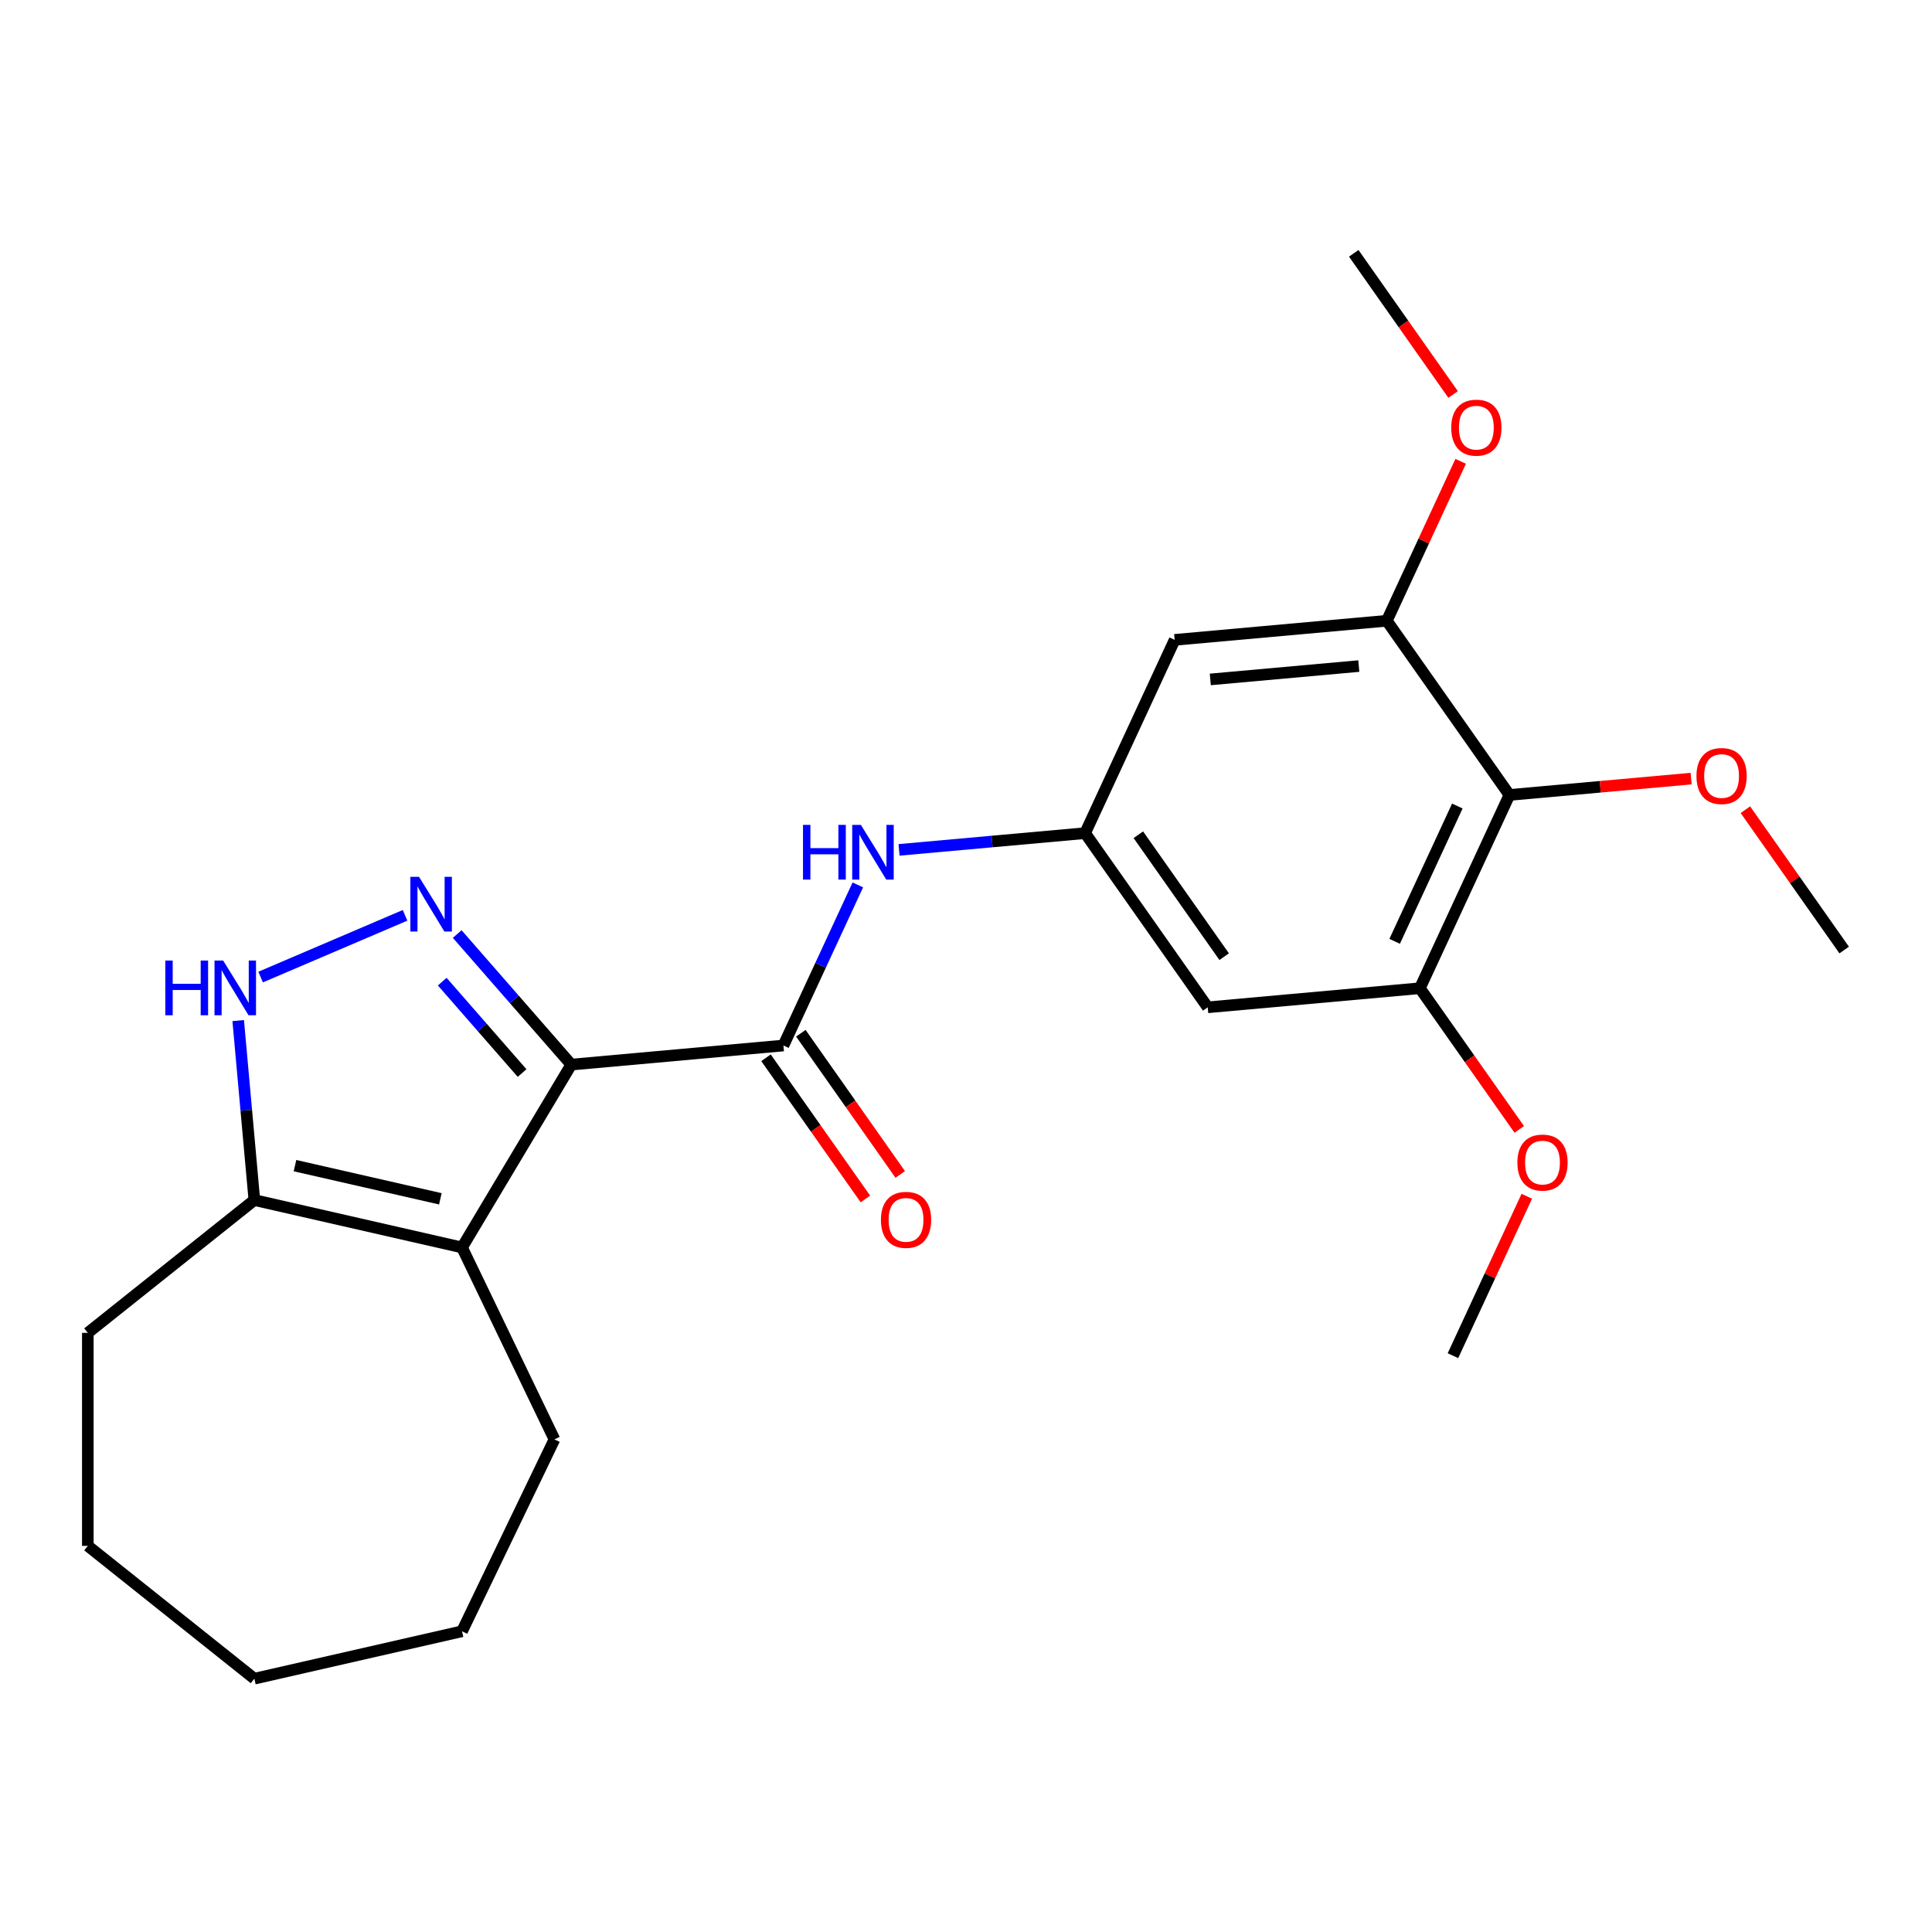 <?xml version='1.0' encoding='iso-8859-1'?>
<svg version='1.1' baseProfile='full'
              xmlns='http://www.w3.org/2000/svg'
                      xmlns:rdkit='http://www.rdkit.org/xml'
                      xmlns:xlink='http://www.w3.org/1999/xlink'
                  xml:space='preserve'
width='1000px' height='1000px' viewBox='0 0 1000 1000'>
<!-- END OF HEADER -->
<rect style='opacity:1.0;fill:#FFFFFF;stroke:none' width='1000' height='1000' x='0' y='0'> </rect>
<path class='bond-0' d='M 295.691,551.036 L 266.169,517.246' style='fill:none;fill-rule:evenodd;stroke:#000000;stroke-width:6px;stroke-linecap:butt;stroke-linejoin:miter;stroke-opacity:1' />
<path class='bond-0' d='M 266.169,517.246 L 236.648,483.456' style='fill:none;fill-rule:evenodd;stroke:#0000FF;stroke-width:6px;stroke-linecap:butt;stroke-linejoin:miter;stroke-opacity:1' />
<path class='bond-0' d='M 270.229,555.407 L 249.564,531.754' style='fill:none;fill-rule:evenodd;stroke:#000000;stroke-width:6px;stroke-linecap:butt;stroke-linejoin:miter;stroke-opacity:1' />
<path class='bond-0' d='M 249.564,531.754 L 228.899,508.101' style='fill:none;fill-rule:evenodd;stroke:#0000FF;stroke-width:6px;stroke-linecap:butt;stroke-linejoin:miter;stroke-opacity:1' />
<path class='bond-1' d='M 295.691,551.036 L 239.142,645.683' style='fill:none;fill-rule:evenodd;stroke:#000000;stroke-width:6px;stroke-linecap:butt;stroke-linejoin:miter;stroke-opacity:1' />
<path class='bond-2' d='M 295.691,551.036 L 405.5,541.153' style='fill:none;fill-rule:evenodd;stroke:#000000;stroke-width:6px;stroke-linecap:butt;stroke-linejoin:miter;stroke-opacity:1' />
<path class='bond-3' d='M 209.655,473.777 L 134.9,505.728' style='fill:none;fill-rule:evenodd;stroke:#0000FF;stroke-width:6px;stroke-linecap:butt;stroke-linejoin:miter;stroke-opacity:1' />
<path class='bond-4' d='M 239.142,645.683 L 131.654,621.149' style='fill:none;fill-rule:evenodd;stroke:#000000;stroke-width:6px;stroke-linecap:butt;stroke-linejoin:miter;stroke-opacity:1' />
<path class='bond-4' d='M 227.926,620.505 L 152.684,603.332' style='fill:none;fill-rule:evenodd;stroke:#000000;stroke-width:6px;stroke-linecap:butt;stroke-linejoin:miter;stroke-opacity:1' />
<path class='bond-14' d='M 239.142,645.683 L 286.979,745.017' style='fill:none;fill-rule:evenodd;stroke:#000000;stroke-width:6px;stroke-linecap:butt;stroke-linejoin:miter;stroke-opacity:1' />
<path class='bond-6' d='M 405.5,541.153 L 424.754,499.592' style='fill:none;fill-rule:evenodd;stroke:#000000;stroke-width:6px;stroke-linecap:butt;stroke-linejoin:miter;stroke-opacity:1' />
<path class='bond-6' d='M 424.754,499.592 L 444.009,458.031' style='fill:none;fill-rule:evenodd;stroke:#0000FF;stroke-width:6px;stroke-linecap:butt;stroke-linejoin:miter;stroke-opacity:1' />
<path class='bond-12' d='M 396.485,547.5 L 422.206,584.04' style='fill:none;fill-rule:evenodd;stroke:#000000;stroke-width:6px;stroke-linecap:butt;stroke-linejoin:miter;stroke-opacity:1' />
<path class='bond-12' d='M 422.206,584.04 L 447.927,620.579' style='fill:none;fill-rule:evenodd;stroke:#FF0000;stroke-width:6px;stroke-linecap:butt;stroke-linejoin:miter;stroke-opacity:1' />
<path class='bond-12' d='M 414.516,534.807 L 440.237,571.347' style='fill:none;fill-rule:evenodd;stroke:#000000;stroke-width:6px;stroke-linecap:butt;stroke-linejoin:miter;stroke-opacity:1' />
<path class='bond-12' d='M 440.237,571.347 L 465.959,607.887' style='fill:none;fill-rule:evenodd;stroke:#FF0000;stroke-width:6px;stroke-linecap:butt;stroke-linejoin:miter;stroke-opacity:1' />
<path class='bond-24' d='M 123.293,528.257 L 127.473,574.703' style='fill:none;fill-rule:evenodd;stroke:#0000FF;stroke-width:6px;stroke-linecap:butt;stroke-linejoin:miter;stroke-opacity:1' />
<path class='bond-24' d='M 127.473,574.703 L 131.654,621.149' style='fill:none;fill-rule:evenodd;stroke:#000000;stroke-width:6px;stroke-linecap:butt;stroke-linejoin:miter;stroke-opacity:1' />
<path class='bond-17' d='M 131.654,621.149 L 45.455,689.891' style='fill:none;fill-rule:evenodd;stroke:#000000;stroke-width:6px;stroke-linecap:butt;stroke-linejoin:miter;stroke-opacity:1' />
<path class='bond-5' d='M 781.273,411.465 L 734.927,511.504' style='fill:none;fill-rule:evenodd;stroke:#000000;stroke-width:6px;stroke-linecap:butt;stroke-linejoin:miter;stroke-opacity:1' />
<path class='bond-5' d='M 754.313,417.202 L 721.871,487.229' style='fill:none;fill-rule:evenodd;stroke:#000000;stroke-width:6px;stroke-linecap:butt;stroke-linejoin:miter;stroke-opacity:1' />
<path class='bond-13' d='M 781.273,411.465 L 828.299,407.233' style='fill:none;fill-rule:evenodd;stroke:#000000;stroke-width:6px;stroke-linecap:butt;stroke-linejoin:miter;stroke-opacity:1' />
<path class='bond-13' d='M 828.299,407.233 L 875.326,403.001' style='fill:none;fill-rule:evenodd;stroke:#FF0000;stroke-width:6px;stroke-linecap:butt;stroke-linejoin:miter;stroke-opacity:1' />
<path class='bond-26' d='M 781.273,411.465 L 717.809,321.31' style='fill:none;fill-rule:evenodd;stroke:#000000;stroke-width:6px;stroke-linecap:butt;stroke-linejoin:miter;stroke-opacity:1' />
<path class='bond-9' d='M 465.342,439.9 L 513.498,435.566' style='fill:none;fill-rule:evenodd;stroke:#0000FF;stroke-width:6px;stroke-linecap:butt;stroke-linejoin:miter;stroke-opacity:1' />
<path class='bond-9' d='M 513.498,435.566 L 561.655,431.231' style='fill:none;fill-rule:evenodd;stroke:#000000;stroke-width:6px;stroke-linecap:butt;stroke-linejoin:miter;stroke-opacity:1' />
<path class='bond-7' d='M 734.927,511.504 L 625.118,521.387' style='fill:none;fill-rule:evenodd;stroke:#000000;stroke-width:6px;stroke-linecap:butt;stroke-linejoin:miter;stroke-opacity:1' />
<path class='bond-15' d='M 734.927,511.504 L 760.649,548.044' style='fill:none;fill-rule:evenodd;stroke:#000000;stroke-width:6px;stroke-linecap:butt;stroke-linejoin:miter;stroke-opacity:1' />
<path class='bond-15' d='M 760.649,548.044 L 786.37,584.584' style='fill:none;fill-rule:evenodd;stroke:#FF0000;stroke-width:6px;stroke-linecap:butt;stroke-linejoin:miter;stroke-opacity:1' />
<path class='bond-8' d='M 717.809,321.31 L 608,331.193' style='fill:none;fill-rule:evenodd;stroke:#000000;stroke-width:6px;stroke-linecap:butt;stroke-linejoin:miter;stroke-opacity:1' />
<path class='bond-8' d='M 703.315,344.754 L 626.448,351.672' style='fill:none;fill-rule:evenodd;stroke:#000000;stroke-width:6px;stroke-linecap:butt;stroke-linejoin:miter;stroke-opacity:1' />
<path class='bond-16' d='M 717.809,321.31 L 736.925,280.048' style='fill:none;fill-rule:evenodd;stroke:#000000;stroke-width:6px;stroke-linecap:butt;stroke-linejoin:miter;stroke-opacity:1' />
<path class='bond-16' d='M 736.925,280.048 L 756.04,238.787' style='fill:none;fill-rule:evenodd;stroke:#FF0000;stroke-width:6px;stroke-linecap:butt;stroke-linejoin:miter;stroke-opacity:1' />
<path class='bond-10' d='M 561.655,431.231 L 608,331.193' style='fill:none;fill-rule:evenodd;stroke:#000000;stroke-width:6px;stroke-linecap:butt;stroke-linejoin:miter;stroke-opacity:1' />
<path class='bond-11' d='M 561.655,431.231 L 625.118,521.387' style='fill:none;fill-rule:evenodd;stroke:#000000;stroke-width:6px;stroke-linecap:butt;stroke-linejoin:miter;stroke-opacity:1' />
<path class='bond-11' d='M 589.205,432.062 L 633.63,495.171' style='fill:none;fill-rule:evenodd;stroke:#000000;stroke-width:6px;stroke-linecap:butt;stroke-linejoin:miter;stroke-opacity:1' />
<path class='bond-18' d='M 903.412,419.099 L 928.979,455.419' style='fill:none;fill-rule:evenodd;stroke:#FF0000;stroke-width:6px;stroke-linecap:butt;stroke-linejoin:miter;stroke-opacity:1' />
<path class='bond-18' d='M 928.979,455.419 L 954.545,491.738' style='fill:none;fill-rule:evenodd;stroke:#000000;stroke-width:6px;stroke-linecap:butt;stroke-linejoin:miter;stroke-opacity:1' />
<path class='bond-21' d='M 286.979,745.017 L 239.142,844.352' style='fill:none;fill-rule:evenodd;stroke:#000000;stroke-width:6px;stroke-linecap:butt;stroke-linejoin:miter;stroke-opacity:1' />
<path class='bond-20' d='M 790.276,619.177 L 771.161,660.438' style='fill:none;fill-rule:evenodd;stroke:#FF0000;stroke-width:6px;stroke-linecap:butt;stroke-linejoin:miter;stroke-opacity:1' />
<path class='bond-20' d='M 771.161,660.438 L 752.045,701.699' style='fill:none;fill-rule:evenodd;stroke:#000000;stroke-width:6px;stroke-linecap:butt;stroke-linejoin:miter;stroke-opacity:1' />
<path class='bond-19' d='M 752.135,204.194 L 726.413,167.654' style='fill:none;fill-rule:evenodd;stroke:#FF0000;stroke-width:6px;stroke-linecap:butt;stroke-linejoin:miter;stroke-opacity:1' />
<path class='bond-19' d='M 726.413,167.654 L 700.692,131.115' style='fill:none;fill-rule:evenodd;stroke:#000000;stroke-width:6px;stroke-linecap:butt;stroke-linejoin:miter;stroke-opacity:1' />
<path class='bond-22' d='M 45.455,689.891 L 45.455,800.144' style='fill:none;fill-rule:evenodd;stroke:#000000;stroke-width:6px;stroke-linecap:butt;stroke-linejoin:miter;stroke-opacity:1' />
<path class='bond-23' d='M 239.142,844.352 L 131.654,868.885' style='fill:none;fill-rule:evenodd;stroke:#000000;stroke-width:6px;stroke-linecap:butt;stroke-linejoin:miter;stroke-opacity:1' />
<path class='bond-25' d='M 45.455,800.144 L 131.654,868.885' style='fill:none;fill-rule:evenodd;stroke:#000000;stroke-width:6px;stroke-linecap:butt;stroke-linejoin:miter;stroke-opacity:1' />
<path  class='atom-1' d='M 216.891 453.848
L 226.171 468.848
Q 227.091 470.328, 228.571 473.008
Q 230.051 475.688, 230.131 475.848
L 230.131 453.848
L 233.891 453.848
L 233.891 482.168
L 230.011 482.168
L 220.051 465.768
Q 218.891 463.848, 217.651 461.648
Q 216.451 459.448, 216.091 458.768
L 216.091 482.168
L 212.411 482.168
L 212.411 453.848
L 216.891 453.848
' fill='#0000FF'/>
<path  class='atom-4' d='M 85.551 497.18
L 89.391 497.18
L 89.391 509.22
L 103.871 509.22
L 103.871 497.18
L 107.711 497.18
L 107.711 525.5
L 103.871 525.5
L 103.871 512.42
L 89.391 512.42
L 89.391 525.5
L 85.551 525.5
L 85.551 497.18
' fill='#0000FF'/>
<path  class='atom-4' d='M 115.511 497.18
L 124.791 512.18
Q 125.711 513.66, 127.191 516.34
Q 128.671 519.02, 128.751 519.18
L 128.751 497.18
L 132.511 497.18
L 132.511 525.5
L 128.631 525.5
L 118.671 509.1
Q 117.511 507.18, 116.271 504.98
Q 115.071 502.78, 114.711 502.1
L 114.711 525.5
L 111.031 525.5
L 111.031 497.18
L 115.511 497.18
' fill='#0000FF'/>
<path  class='atom-7' d='M 415.626 426.954
L 419.466 426.954
L 419.466 438.994
L 433.946 438.994
L 433.946 426.954
L 437.786 426.954
L 437.786 455.274
L 433.946 455.274
L 433.946 442.194
L 419.466 442.194
L 419.466 455.274
L 415.626 455.274
L 415.626 426.954
' fill='#0000FF'/>
<path  class='atom-7' d='M 445.586 426.954
L 454.866 441.954
Q 455.786 443.434, 457.266 446.114
Q 458.746 448.794, 458.826 448.954
L 458.826 426.954
L 462.586 426.954
L 462.586 455.274
L 458.706 455.274
L 448.746 438.874
Q 447.586 436.954, 446.346 434.754
Q 445.146 432.554, 444.786 431.874
L 444.786 455.274
L 441.106 455.274
L 441.106 426.954
L 445.586 426.954
' fill='#0000FF'/>
<path  class='atom-13' d='M 455.964 631.389
Q 455.964 624.589, 459.324 620.789
Q 462.684 616.989, 468.964 616.989
Q 475.244 616.989, 478.604 620.789
Q 481.964 624.589, 481.964 631.389
Q 481.964 638.269, 478.564 642.189
Q 475.164 646.069, 468.964 646.069
Q 462.724 646.069, 459.324 642.189
Q 455.964 638.309, 455.964 631.389
M 468.964 642.869
Q 473.284 642.869, 475.604 639.989
Q 477.964 637.069, 477.964 631.389
Q 477.964 625.829, 475.604 623.029
Q 473.284 620.189, 468.964 620.189
Q 464.644 620.189, 462.284 622.989
Q 459.964 625.789, 459.964 631.389
Q 459.964 637.109, 462.284 639.989
Q 464.644 642.869, 468.964 642.869
' fill='#FF0000'/>
<path  class='atom-14' d='M 878.082 401.662
Q 878.082 394.862, 881.442 391.062
Q 884.802 387.262, 891.082 387.262
Q 897.362 387.262, 900.722 391.062
Q 904.082 394.862, 904.082 401.662
Q 904.082 408.542, 900.682 412.462
Q 897.282 416.342, 891.082 416.342
Q 884.842 416.342, 881.442 412.462
Q 878.082 408.582, 878.082 401.662
M 891.082 413.142
Q 895.402 413.142, 897.722 410.262
Q 900.082 407.342, 900.082 401.662
Q 900.082 396.102, 897.722 393.302
Q 895.402 390.462, 891.082 390.462
Q 886.762 390.462, 884.402 393.262
Q 882.082 396.062, 882.082 401.662
Q 882.082 407.382, 884.402 410.262
Q 886.762 413.142, 891.082 413.142
' fill='#FF0000'/>
<path  class='atom-16' d='M 785.391 601.74
Q 785.391 594.94, 788.751 591.14
Q 792.111 587.34, 798.391 587.34
Q 804.671 587.34, 808.031 591.14
Q 811.391 594.94, 811.391 601.74
Q 811.391 608.62, 807.991 612.54
Q 804.591 616.42, 798.391 616.42
Q 792.151 616.42, 788.751 612.54
Q 785.391 608.66, 785.391 601.74
M 798.391 613.22
Q 802.711 613.22, 805.031 610.34
Q 807.391 607.42, 807.391 601.74
Q 807.391 596.18, 805.031 593.38
Q 802.711 590.54, 798.391 590.54
Q 794.071 590.54, 791.711 593.34
Q 789.391 596.14, 789.391 601.74
Q 789.391 607.46, 791.711 610.34
Q 794.071 613.22, 798.391 613.22
' fill='#FF0000'/>
<path  class='atom-17' d='M 751.155 221.351
Q 751.155 214.551, 754.515 210.751
Q 757.875 206.951, 764.155 206.951
Q 770.435 206.951, 773.795 210.751
Q 777.155 214.551, 777.155 221.351
Q 777.155 228.231, 773.755 232.151
Q 770.355 236.031, 764.155 236.031
Q 757.915 236.031, 754.515 232.151
Q 751.155 228.271, 751.155 221.351
M 764.155 232.831
Q 768.475 232.831, 770.795 229.951
Q 773.155 227.031, 773.155 221.351
Q 773.155 215.791, 770.795 212.991
Q 768.475 210.151, 764.155 210.151
Q 759.835 210.151, 757.475 212.951
Q 755.155 215.751, 755.155 221.351
Q 755.155 227.071, 757.475 229.951
Q 759.835 232.831, 764.155 232.831
' fill='#FF0000'/>
</svg>
